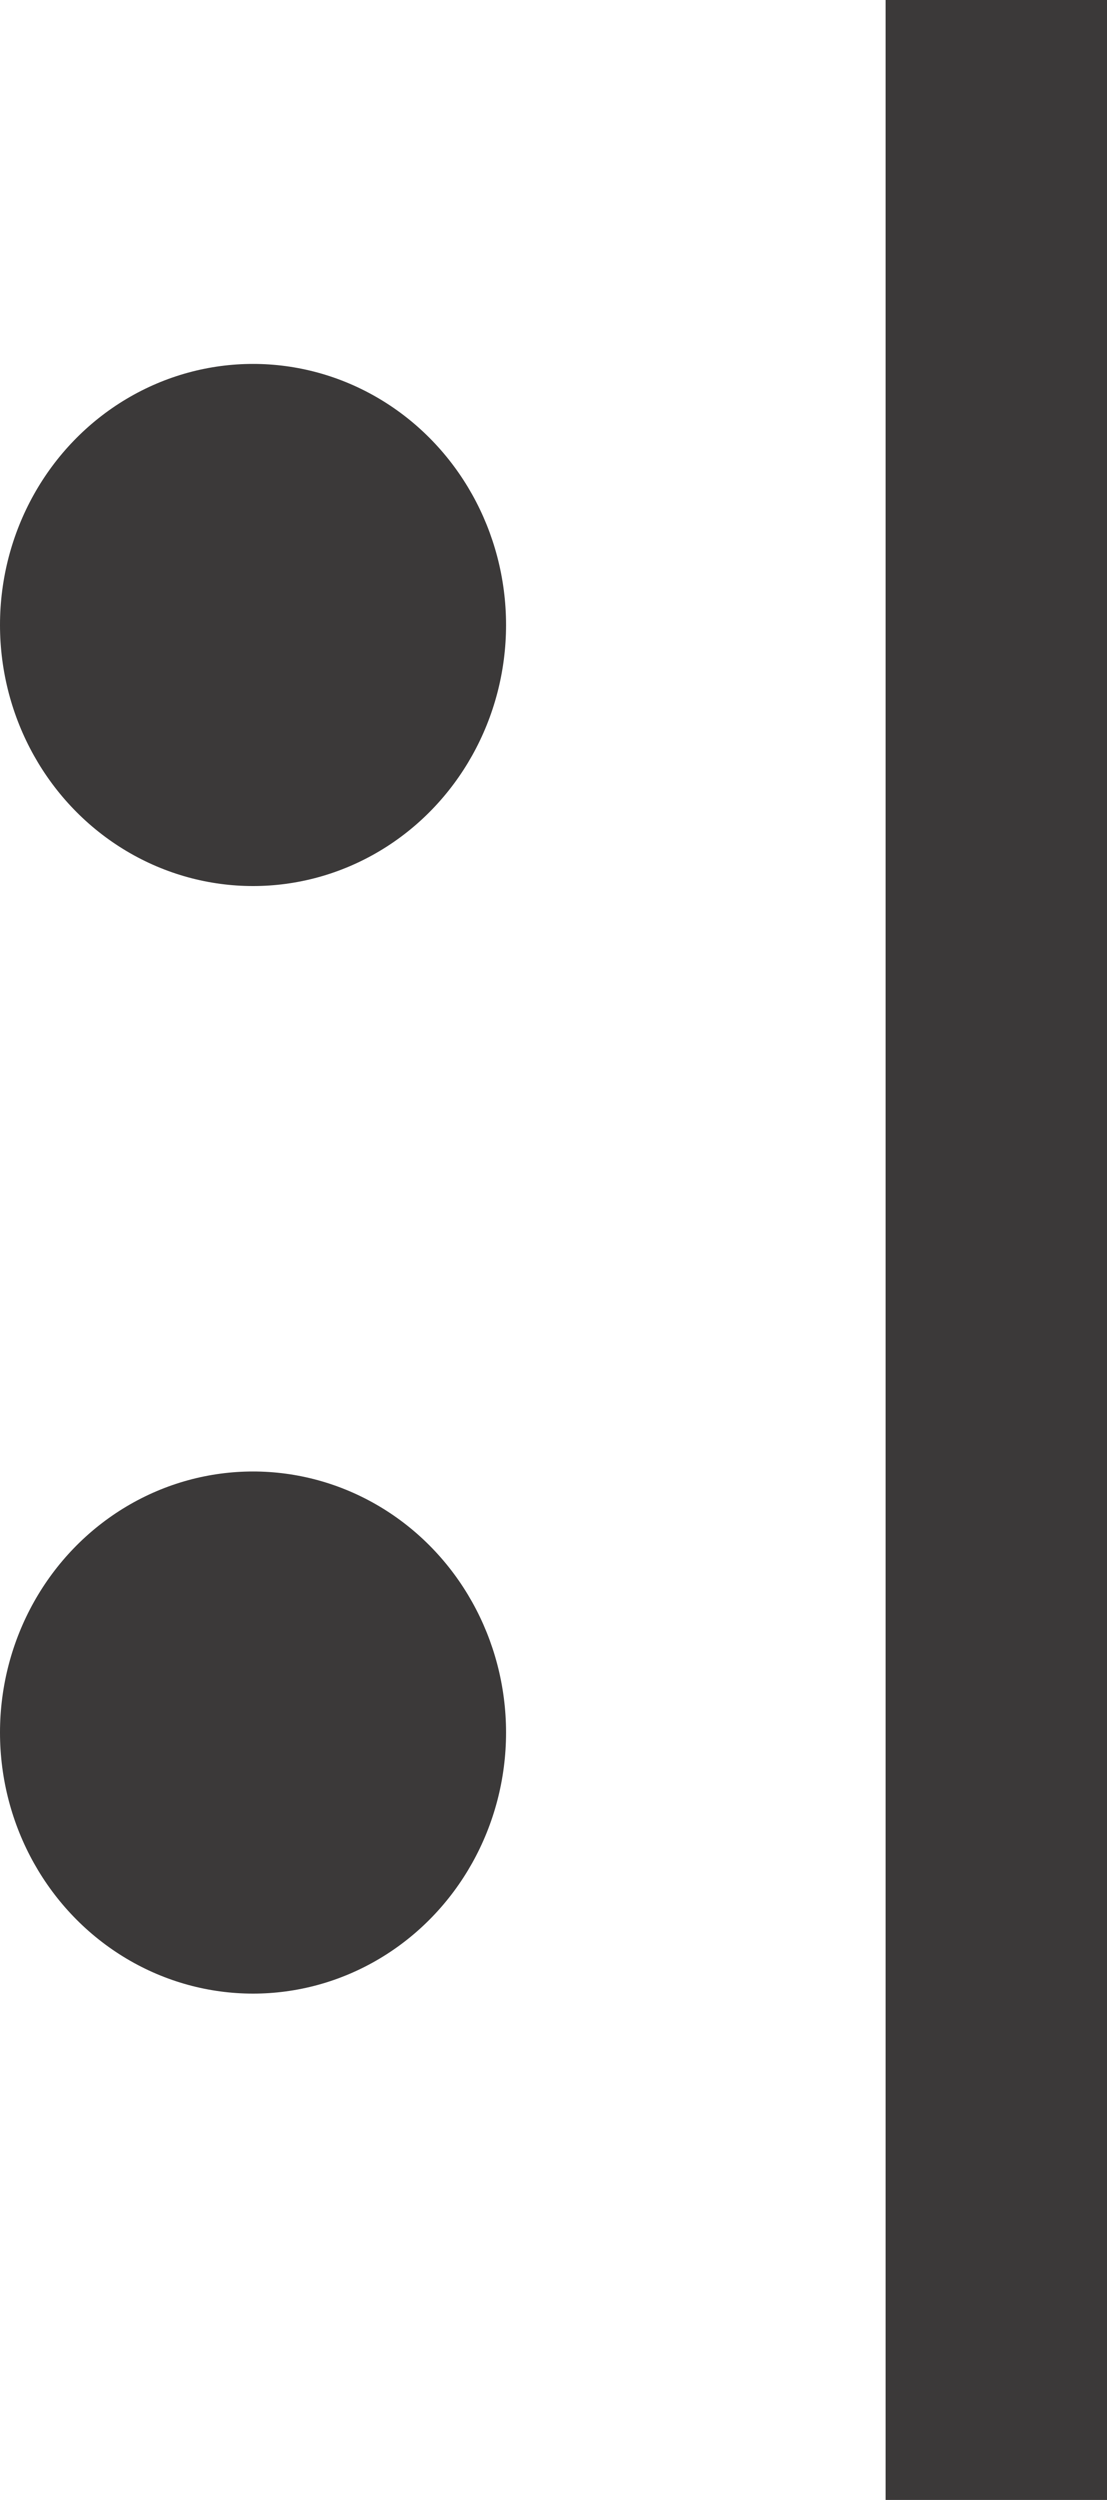 <svg width="70" height="158" viewBox="0 0 70 158" fill="none" xmlns="http://www.w3.org/2000/svg">
<path d="M56 0H70V158H56V0Z" fill="#3B3939"/>
<ellipse cx="16" cy="39.5" rx="16" ry="16.5" fill="#3B3939"/>
<ellipse cx="16" cy="109.5" rx="16" ry="16.5" fill="#3B3939"/>
</svg>
